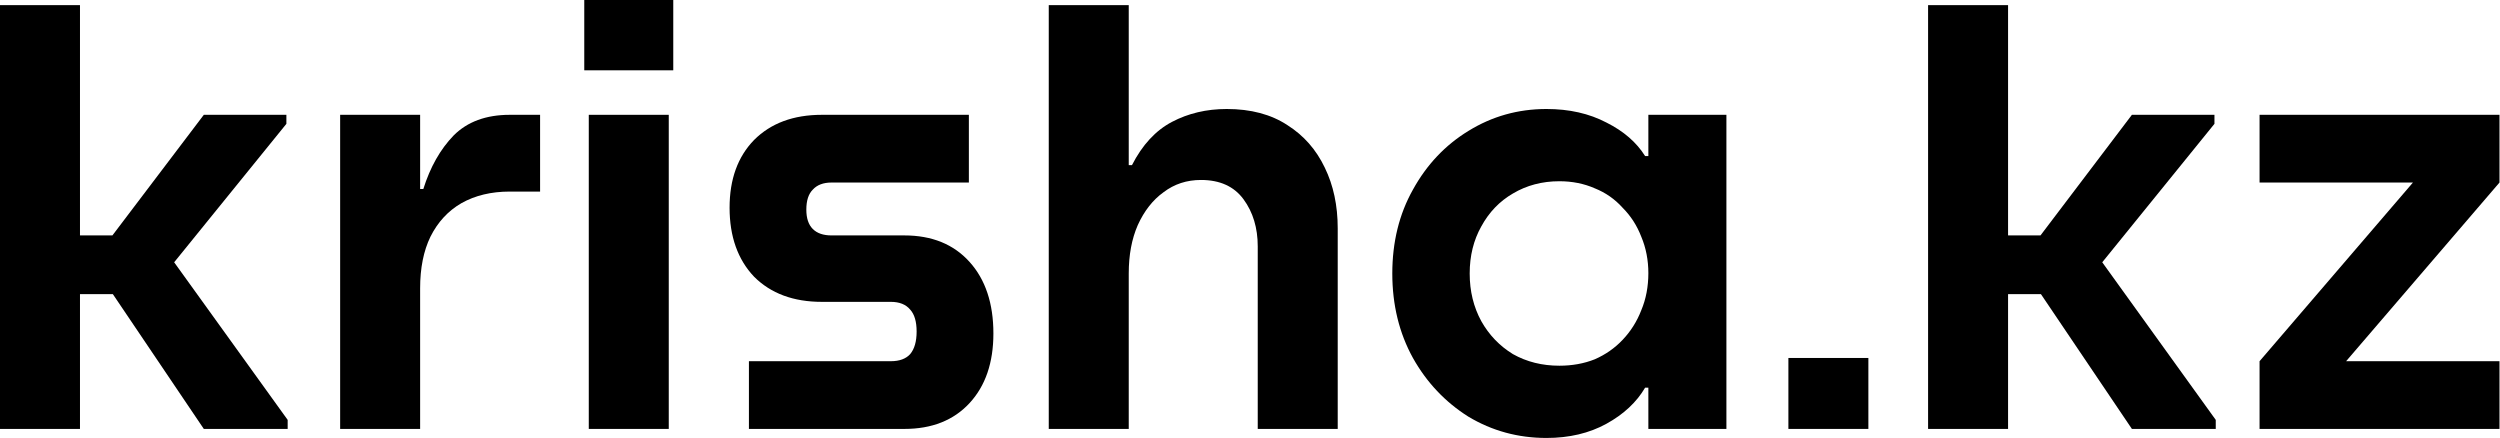 <?xml version="1.0" encoding="UTF-8"?> <svg xmlns="http://www.w3.org/2000/svg" width="137" height="24" viewBox="0 0 137 24" fill="none"><path d="M11.169 6.292L6.16 12.901H4.383V0.283H0V23.505H4.383V16.118H6.184L11.169 23.505H15.764V23.01L9.544 14.373L15.694 6.786V6.292H11.169Z" fill="black"></path><path d="M23.588 12.972C23.211 13.75 23.023 14.692 23.023 15.8V23.505H18.64V6.292H23.023V10.356H23.199C23.576 9.155 24.13 8.177 24.86 7.423C25.614 6.669 26.64 6.292 27.936 6.292H29.597V10.498H27.936C26.922 10.498 26.039 10.71 25.285 11.134C24.554 11.558 23.989 12.171 23.588 12.972Z" fill="black"></path><path d="M53.13 22.091C52.258 23.034 51.068 23.505 49.56 23.505H41.041V19.794H48.818C49.289 19.794 49.642 19.664 49.878 19.405C50.114 19.122 50.231 18.71 50.231 18.168C50.231 17.626 50.114 17.225 49.878 16.966C49.642 16.683 49.289 16.542 48.818 16.542H45.036C43.48 16.542 42.243 16.082 41.324 15.164C40.429 14.221 39.981 12.96 39.981 11.381C39.981 9.826 40.429 8.589 41.324 7.67C42.243 6.751 43.48 6.292 45.036 6.292H53.094V10.003H45.566C45.118 10.003 44.776 10.133 44.541 10.392C44.305 10.627 44.187 10.993 44.187 11.488C44.187 11.959 44.305 12.312 44.541 12.548C44.776 12.784 45.118 12.901 45.566 12.901H49.56C51.068 12.901 52.258 13.384 53.13 14.351C54.002 15.317 54.438 16.624 54.438 18.274C54.438 19.876 54.002 21.149 53.13 22.091Z" fill="black"></path><path d="M68.146 10.922C68.665 11.629 68.924 12.489 68.924 13.502V23.505H73.307V12.512C73.307 11.264 73.071 10.156 72.6 9.19C72.129 8.2 71.445 7.423 70.55 6.857C69.654 6.268 68.547 5.973 67.227 5.973C66.12 5.973 65.118 6.209 64.223 6.68C63.328 7.152 62.597 7.941 62.032 9.049H61.855V0.283H57.472V23.505H61.855V14.987C61.855 13.973 62.02 13.09 62.35 12.336C62.703 11.558 63.174 10.957 63.764 10.533C64.353 10.085 65.036 9.862 65.814 9.862C66.85 9.862 67.628 10.215 68.146 10.922Z" fill="black"></path><path fill-rule="evenodd" clip-rule="evenodd" d="M84.746 24C83.19 24 81.765 23.611 80.469 22.834C79.196 22.032 78.183 20.96 77.429 19.617C76.675 18.25 76.298 16.707 76.298 14.987C76.298 13.267 76.675 11.735 77.429 10.392C78.183 9.025 79.196 7.953 80.469 7.175C81.765 6.374 83.19 5.973 84.746 5.973C85.995 5.973 87.09 6.221 88.033 6.716C88.975 7.187 89.682 7.8 90.153 8.554H90.33V6.292H94.607V23.505H90.33V21.243H90.153C89.682 22.044 88.975 22.704 88.033 23.222C87.09 23.741 85.995 24 84.746 24ZM89.942 12.972C90.201 13.585 90.33 14.262 90.33 14.969C90.33 15.7 90.201 16.389 89.942 17.002C89.706 17.614 89.364 18.156 88.916 18.627C88.492 19.075 87.986 19.429 87.397 19.688C86.807 19.923 86.159 20.041 85.453 20.041C84.51 20.041 83.662 19.829 82.908 19.405C82.177 18.957 81.6 18.356 81.176 17.602C80.751 16.825 80.539 15.953 80.539 14.987C80.539 14.021 80.751 13.161 81.176 12.406C81.6 11.629 82.177 11.028 82.908 10.604C83.662 10.156 84.51 9.932 85.453 9.932C86.159 9.932 86.807 10.062 87.397 10.321C87.986 10.557 88.492 10.91 88.916 11.381C89.364 11.829 89.706 12.359 89.942 12.972Z" fill="black"></path><path d="M116.828 6.292L111.819 12.901H110.042V0.283H105.659V23.505H110.042V16.118H111.843L116.828 23.505H121.423V23.01L115.203 14.373L121.352 6.786V6.292H116.828Z" fill="black"></path><path d="M132.229 10.003L123.824 19.794V23.505H136.972V19.794H128.567L136.972 10.003V6.292H123.824V10.003H132.229Z" fill="black"></path><path d="M32.265 6.292V23.505H36.648V6.292H32.265Z" fill="black"></path><path d="M32.018 0V3.853H36.895V0H32.018Z" fill="black"></path><path d="M98.004 19.617V23.505H102.387V19.617H98.004Z" fill="black"></path></svg> 